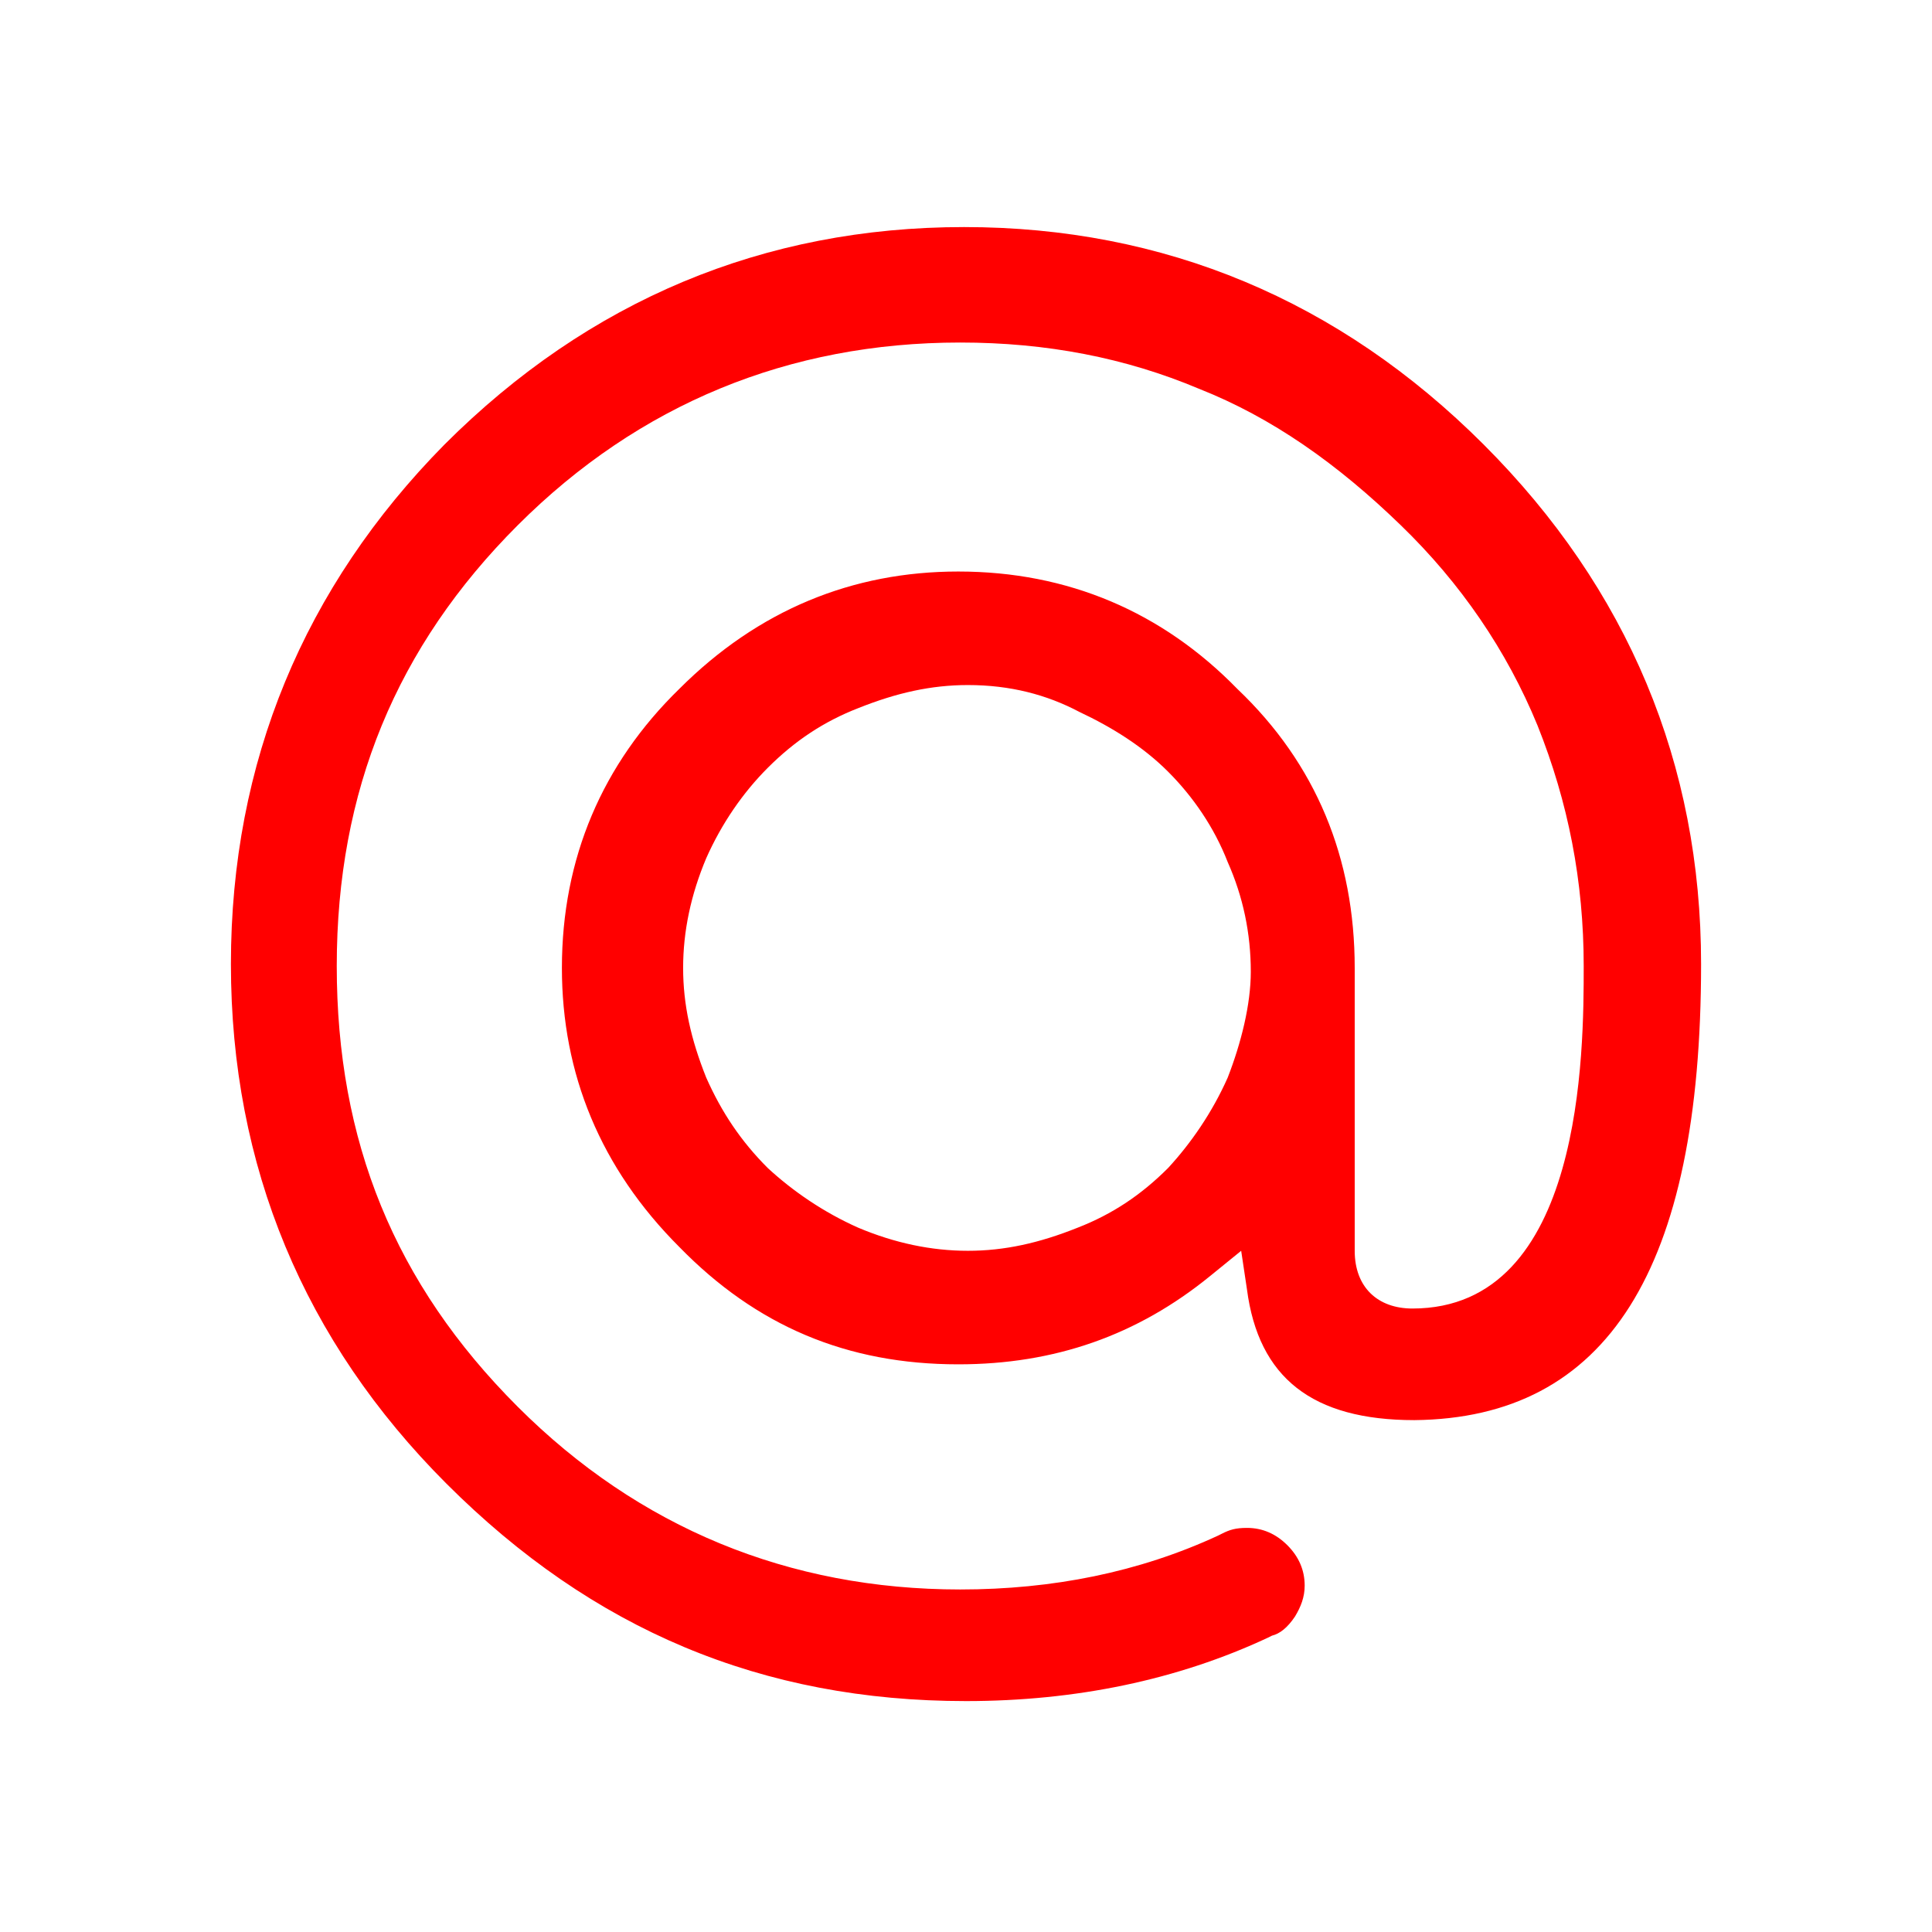 <?xml version="1.0" encoding="UTF-8"?> <!-- Generator: Adobe Illustrator 20.1.0, SVG Export Plug-In . SVG Version: 6.00 Build 0) --> <svg xmlns="http://www.w3.org/2000/svg" xmlns:xlink="http://www.w3.org/1999/xlink" id="Layer_1" x="0px" y="0px" viewBox="0 0 100.4 100.4" style="enable-background:new 0 0 100.4 100.4;" xml:space="preserve"> <style type="text/css"> .st0{fill:#FF0000;} </style> <path class="st0" d="M88.4,50.1c0-10.4-3.8-19.5-11.3-27c-7.5-7.5-16.6-11.3-27-11.3c-10.4,0-19.5,3.8-27,11.3 C15.8,30.5,12,39.6,12,50.1c0,10.5,3.8,19.6,11.2,27c7.6,7.6,16.4,11.3,27,11.3c5.7,0,11-1.1,15.7-3.3l0.2-0.1 c0.4-0.1,0.8-0.4,1.2-1c0.3-0.5,0.5-1,0.5-1.6c0-0.8-0.3-1.5-0.9-2.1c-0.6-0.6-1.3-0.9-2.1-0.9c-0.6,0-0.9,0.1-1.3,0.3l-0.2,0.1 c-4.1,1.9-8.6,2.8-13.4,2.8c-8.9,0-16.7-3.2-23-9.5c-6.4-6.4-9.4-13.8-9.4-22.9s3.1-16.6,9.4-22.9c6.3-6.3,14.1-9.5,23-9.5 c4.5,0,8.6,0.8,12.4,2.4c3.8,1.5,7.2,3.9,10.5,7.1c3.1,3,5.5,6.5,7.1,10.4c1.6,4,2.4,8.1,2.4,12.5c0,4.4,0,17.8-8.9,17.8 c-1.8,0-3-1.1-3-3V50.3c0-5.7-2-10.6-6.1-14.5c-3.9-4-8.8-6.1-14.5-6.1c-5.5,0-10.4,2-14.5,6.1c-4,3.9-6.1,8.8-6.1,14.5 c0,5.5,2,10.4,6.1,14.5c4,4.1,8.7,6.1,14.5,6.1c5,0,9.3-1.5,13.1-4.6l1.6-1.3l0.3,2c0.6,4.6,3.4,6.8,8.7,6.8 C83.5,73.7,88.4,66,88.4,50.1z M63.8,56c-0.8,1.8-1.9,3.4-3.1,4.7c-1.4,1.4-2.9,2.4-4.7,3.1c-2,0.8-3.8,1.2-5.7,1.2 s-3.8-0.4-5.7-1.2c-1.8-0.8-3.4-1.9-4.7-3.1c-1.4-1.4-2.4-2.9-3.2-4.7c-0.8-2-1.2-3.8-1.2-5.7c0-1.9,0.4-3.8,1.2-5.7 c0.8-1.8,1.9-3.4,3.2-4.7c1.4-1.4,2.9-2.4,4.7-3.1c2-0.8,3.8-1.2,5.7-1.2c2.2,0,4.1,0.5,5.8,1.4c1.7,0.8,3.3,1.8,4.6,3.1 c1.3,1.3,2.4,2.9,3.1,4.7c0.8,1.8,1.2,3.7,1.2,5.7C65,52.2,64.5,54.2,63.8,56z"></path> </svg> 